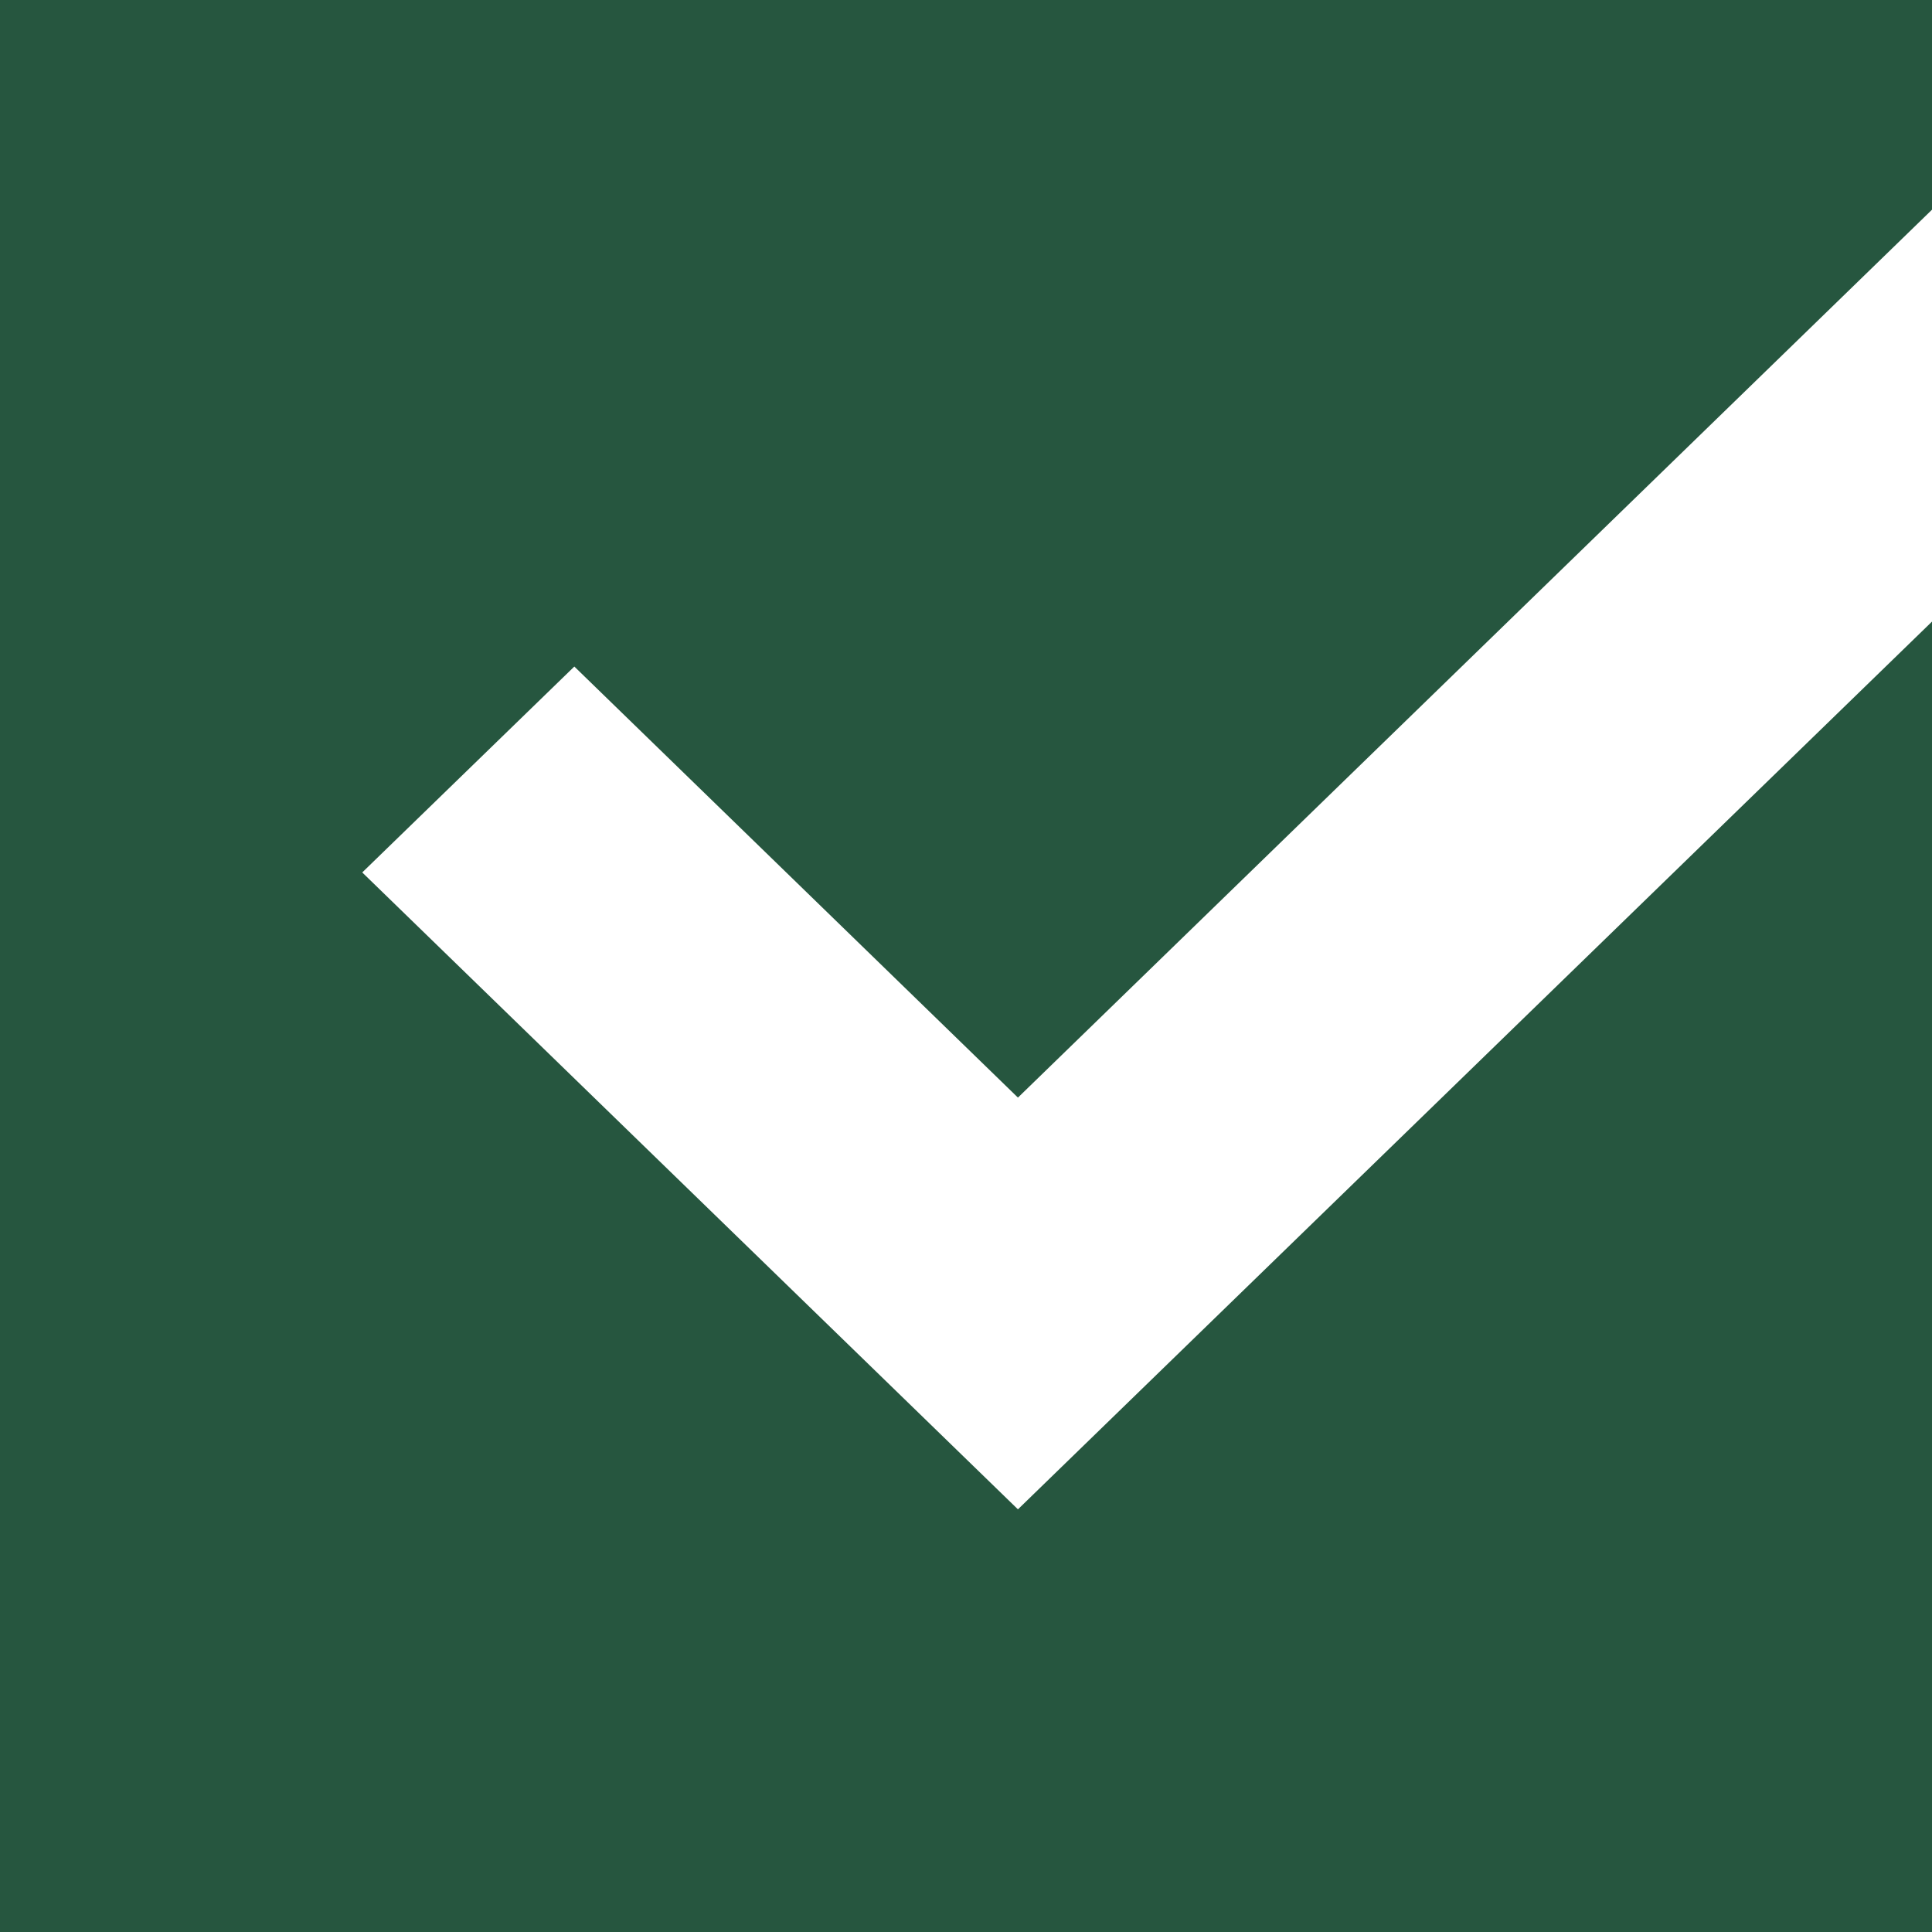 <svg width="26" height="26" viewBox="0 0 26 26" fill="none" xmlns="http://www.w3.org/2000/svg">
<path d="M26 2.822L13.699 14.771L7.729 8.97L4.875 11.741L13.699 20.312L26 8.365V26H0V0H26V2.822Z" fill="#26563F"/>
</svg>
